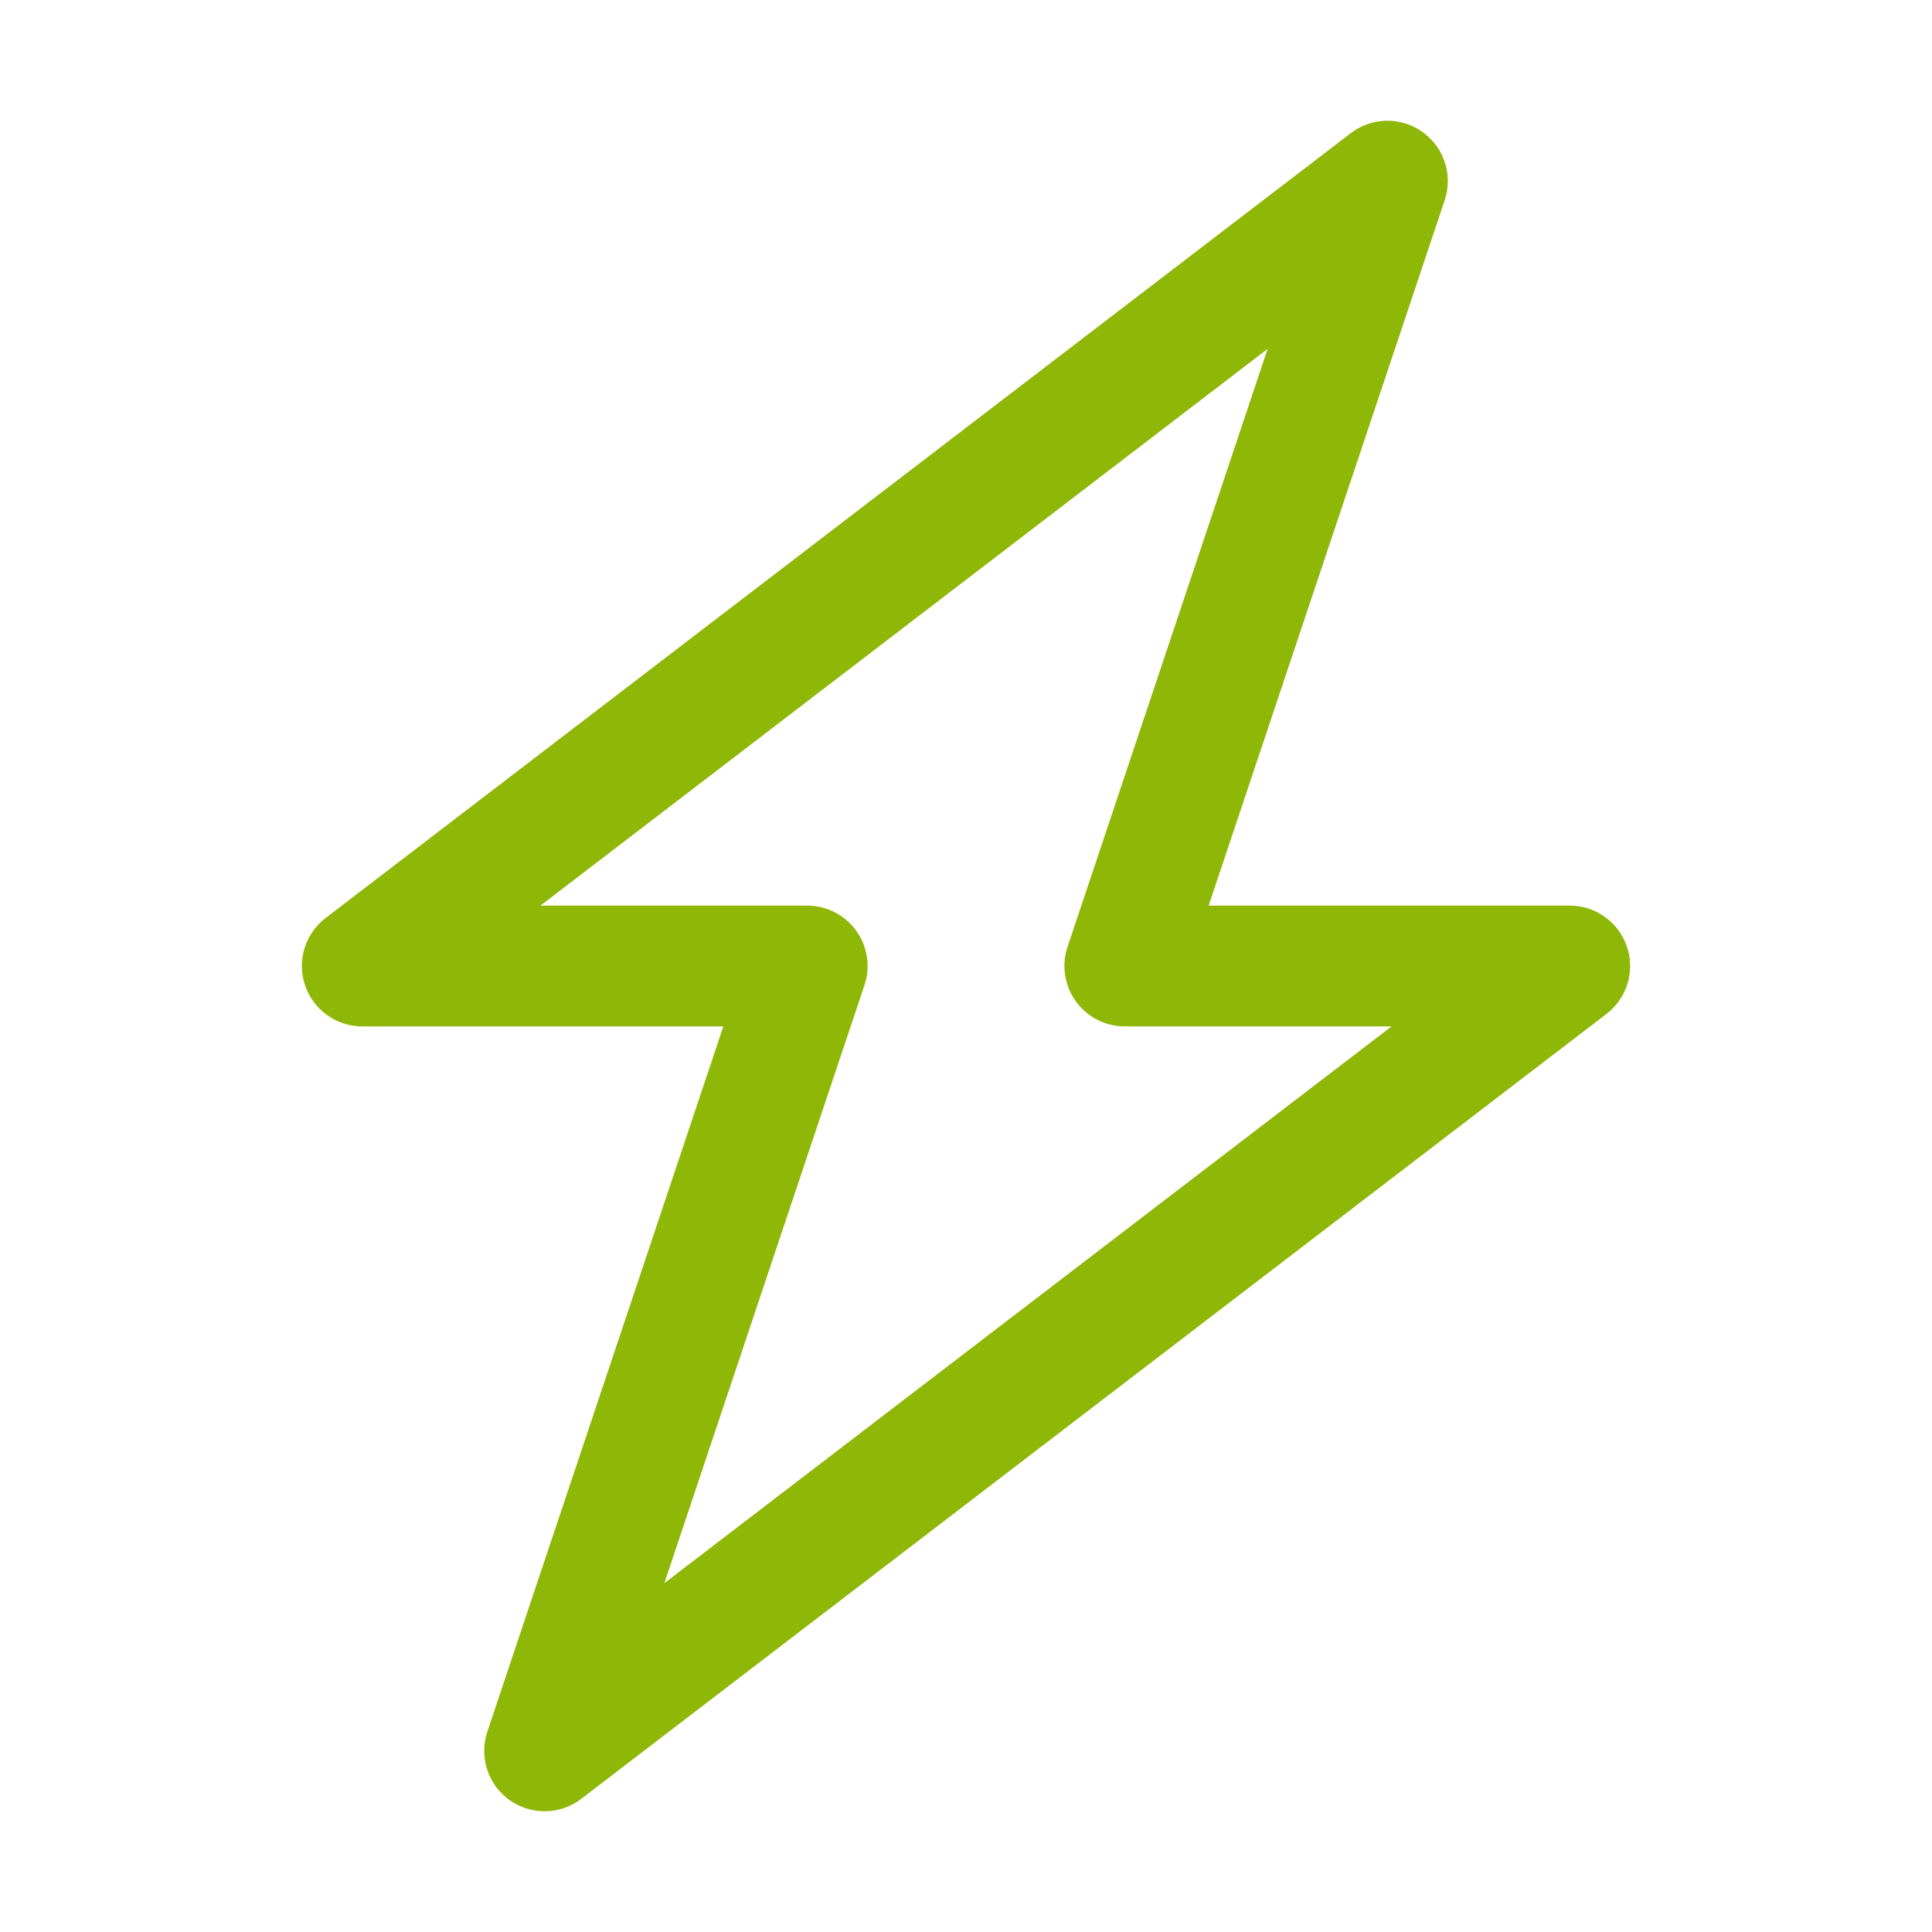 <?xml version="1.0" encoding="UTF-8"?> <svg xmlns="http://www.w3.org/2000/svg" id="Icons" viewBox="0 0 32 32" xml:space="preserve"> <path d="M26 16h-7.37l4.35-13L6 16h7.37L9.02 29z" fill="none" stroke="#8fb707" stroke-width="2" stroke-linecap="round" stroke-linejoin="round" stroke-miterlimit="10" class="stroke-000000"></path> </svg> 